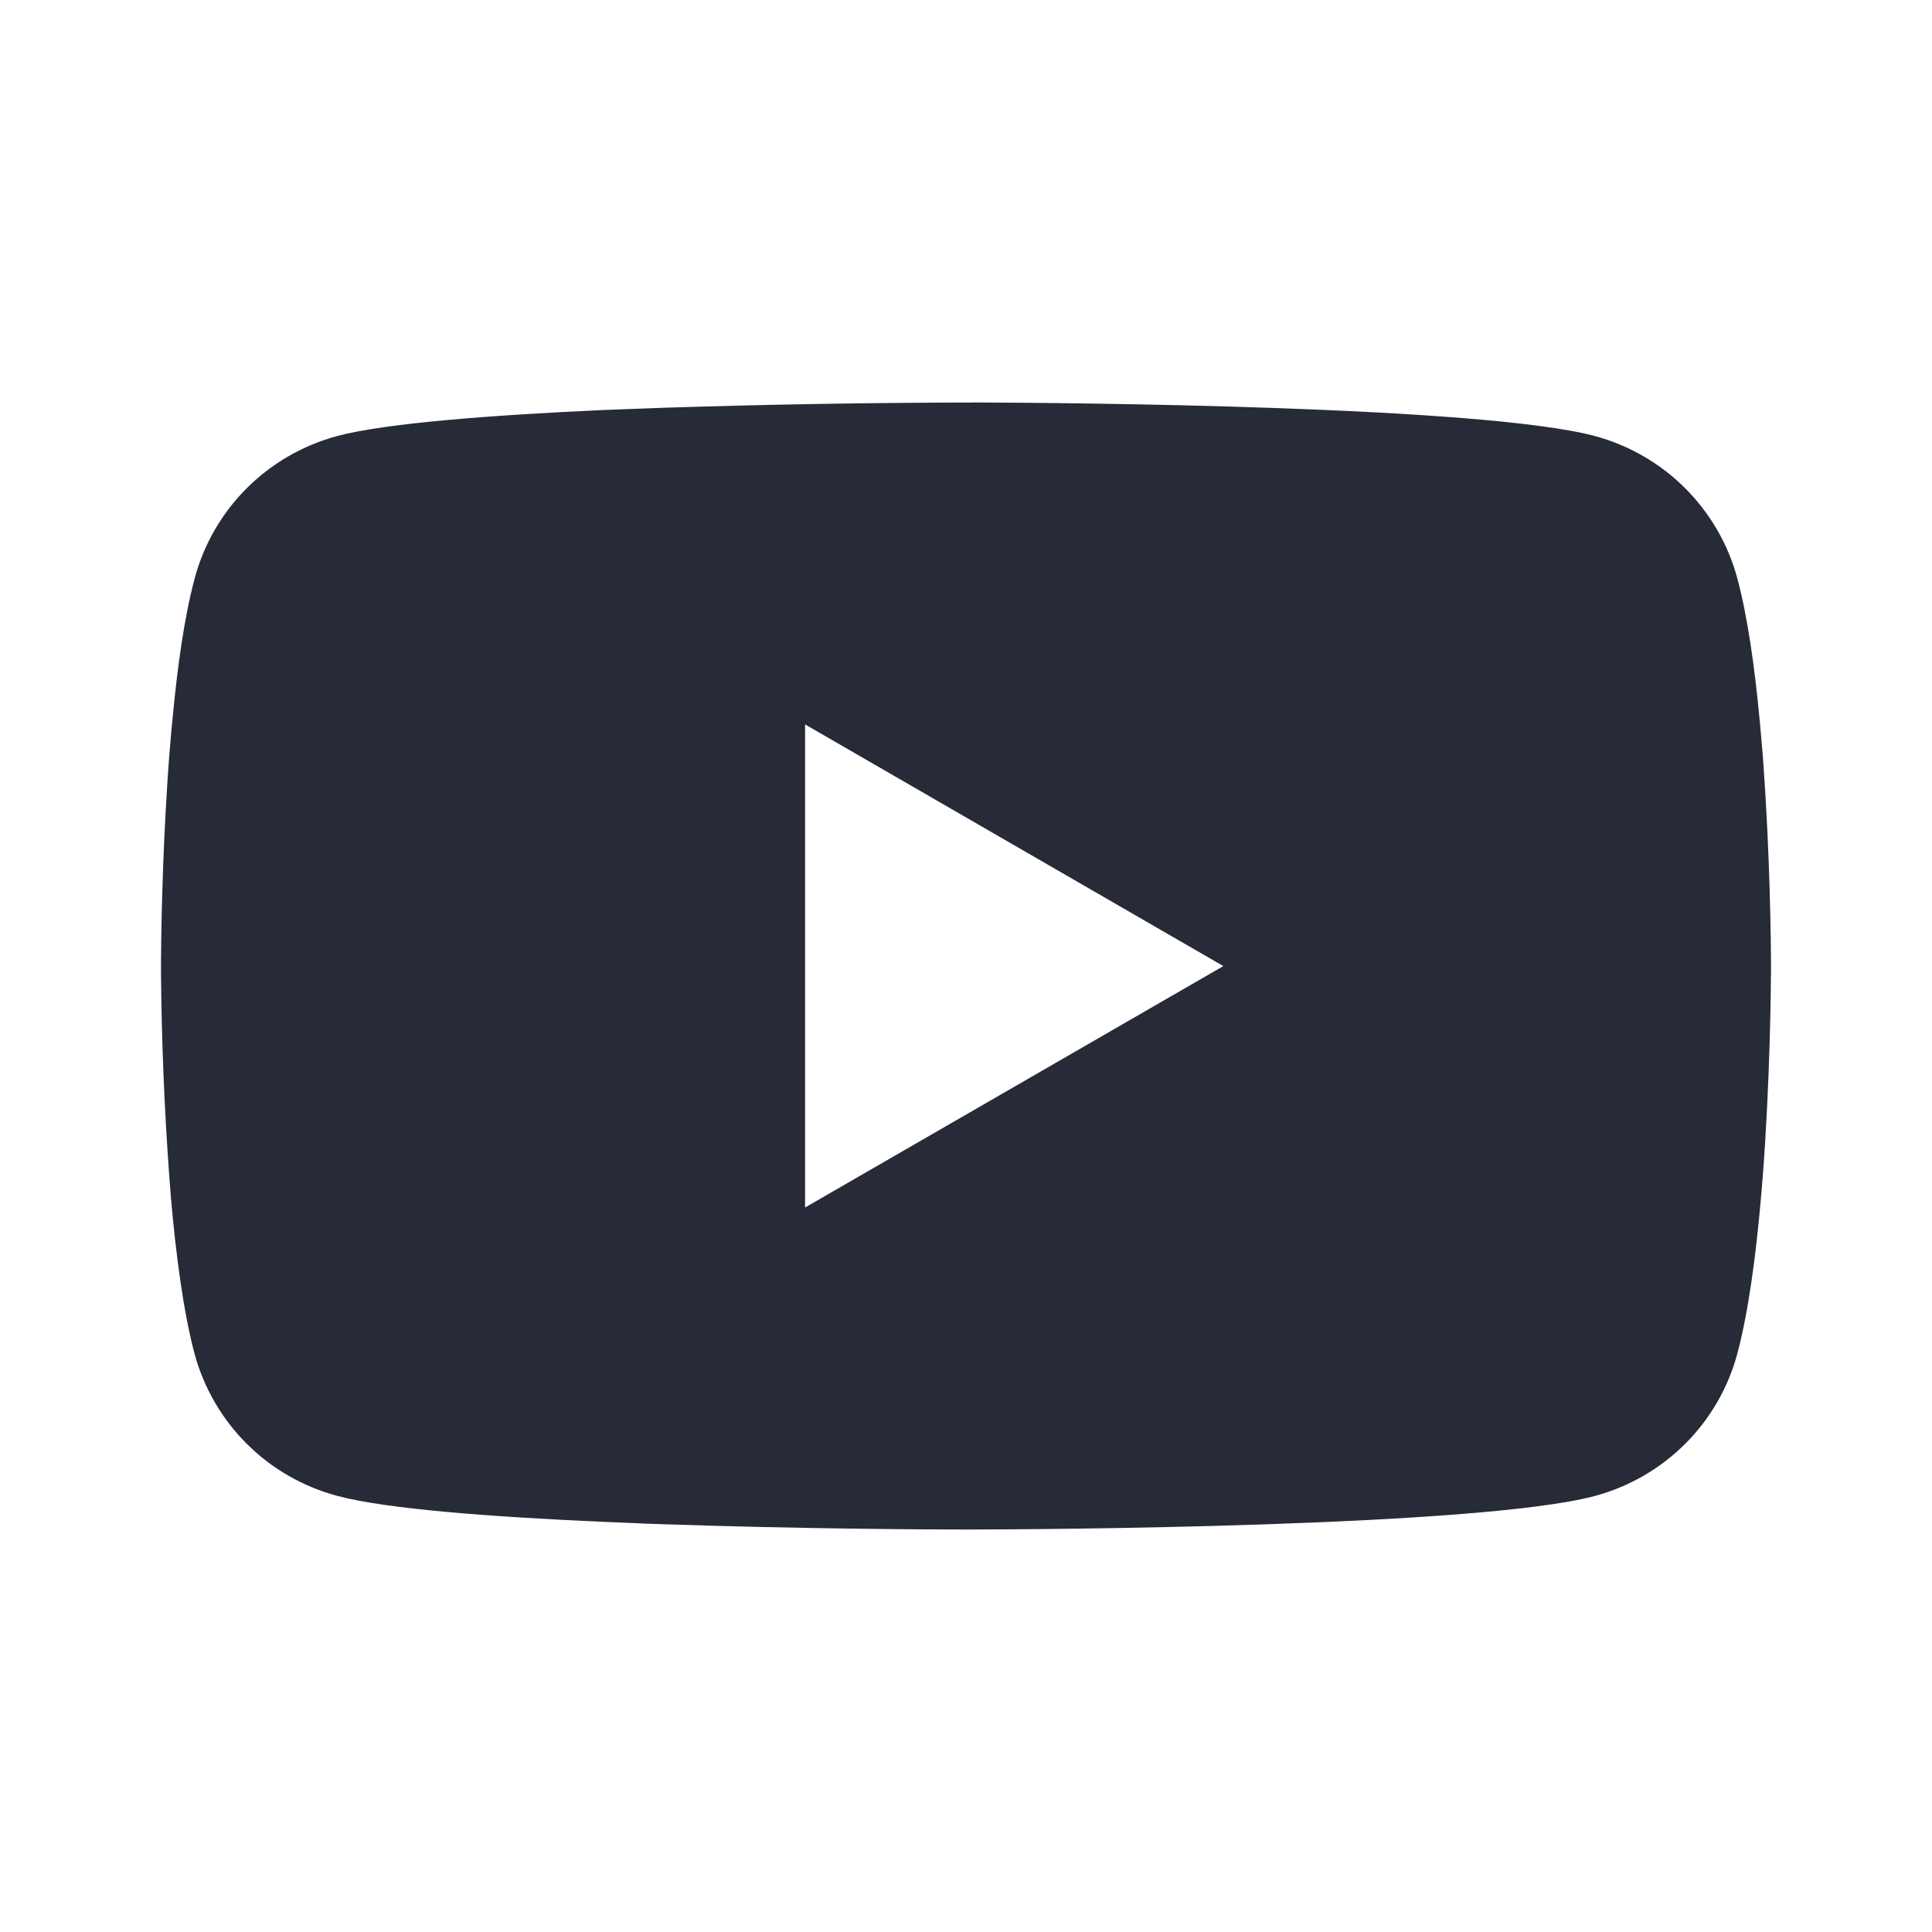 <svg width="24" height="24" viewBox="0 0 24 24" fill="none" xmlns="http://www.w3.org/2000/svg">
<g clip-path="url(#clip0_1600_35638)">
<mask id="mask0_1600_35638" style="mask-type:alpha" maskUnits="userSpaceOnUse" x="0" y="0" width="24" height="24">
<rect width="24" height="24" fill="#D9D9D9"/>
</mask>
<g mask="url(#mask0_1600_35638)">
<path d="M12.064 5H12.176C13.203 5.004 18.41 5.041 19.814 5.417C20.238 5.532 20.625 5.756 20.935 6.066C21.245 6.377 21.469 6.763 21.582 7.186C21.709 7.659 21.797 8.286 21.858 8.933L21.87 9.062L21.898 9.386L21.907 9.516C21.989 10.654 21.999 11.72 22 11.953V12.047C21.999 12.288 21.988 13.427 21.898 14.613L21.887 14.744L21.876 14.873C21.814 15.586 21.721 16.293 21.582 16.814C21.469 17.237 21.246 17.624 20.936 17.934C20.625 18.245 20.238 18.468 19.814 18.583C18.363 18.971 12.852 18.999 12.088 19H11.911C11.524 19 9.927 18.992 8.252 18.935L8.039 18.928L7.93 18.923L7.717 18.914L7.503 18.905C6.115 18.844 4.794 18.746 4.185 18.581C3.761 18.467 3.374 18.244 3.063 17.933C2.753 17.623 2.53 17.237 2.416 16.814C2.278 16.294 2.185 15.586 2.123 14.873L2.113 14.742L2.103 14.613C2.041 13.769 2.007 12.923 2 12.077L2 11.923C2.002 11.656 2.013 10.73 2.08 9.709L2.089 9.58L2.093 9.516L2.103 9.386L2.13 9.062L2.143 8.933C2.203 8.286 2.291 7.658 2.418 7.186C2.531 6.763 2.754 6.376 3.064 6.066C3.375 5.755 3.762 5.532 4.186 5.417C4.795 5.255 6.117 5.156 7.504 5.093L7.717 5.085L7.932 5.077L8.039 5.073L8.253 5.065C9.443 5.027 10.633 5.005 11.823 5.001H12.064V5ZM10.001 8.999V15L15.197 12.001L10.001 8.999Z" fill="#272B38"/>
</g>
</g>
<defs>
<clipPath id="clip0_1600_35638">
<rect width="24" height="24" fill="white"/>
</clipPath>
</defs>
</svg>
